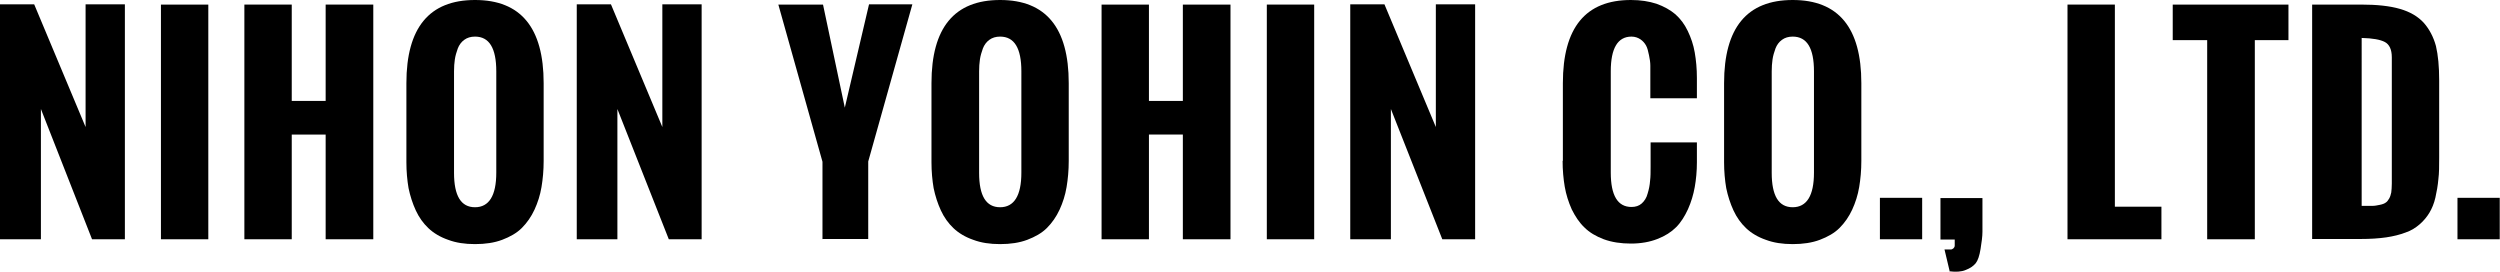 <?xml version="1.0" encoding="UTF-8"?>
<svg id="_レイヤー_2" data-name="レイヤー 2" xmlns="http://www.w3.org/2000/svg" viewBox="0 0 92.89 10.09">
  <g id="_レイヤー_1-2" data-name="レイヤー 1">
    <g>
      <path d="M0,8.89V.16H1.27l1.91,4.56V.16h1.46V8.89h-1.22L1.52,4.05v4.84H0Z"/>
      <path d="M5.98,8.89V.17h1.76V8.89h-1.76Z"/>
      <path d="M9.08,8.89V.17h1.76V3.75h1.26V.17h1.77V8.89h-1.77v-3.89h-1.26v3.89h-1.76Z"/>
      <path d="M15.1,6.02V3.09c0-2.06,.85-3.09,2.55-3.09s2.55,1.03,2.55,3.09v2.89c0,.35-.03,.67-.08,.97-.05,.3-.14,.58-.26,.84-.12,.26-.28,.49-.47,.68-.19,.19-.44,.33-.73,.44-.29,.11-.63,.16-1.01,.16s-.71-.05-1-.16c-.29-.1-.54-.25-.73-.43-.19-.18-.35-.4-.47-.66-.12-.26-.21-.54-.27-.83-.05-.29-.08-.62-.08-.96Zm3.34,.4V2.65c0-.86-.26-1.29-.79-1.29-.16,0-.29,.04-.4,.12-.11,.08-.19,.19-.24,.32-.05,.14-.09,.27-.11,.41-.02,.13-.03,.28-.03,.44v3.77c0,.86,.26,1.28,.78,1.28s.79-.43,.79-1.28Z"/>
      <path d="M21.43,8.89V.16h1.27l1.91,4.56V.16h1.46V8.89h-1.22l-1.91-4.84v4.84h-1.52Z"/>
      <path d="M30.56,8.89v-2.88L28.92,.17h1.66l.81,3.83c.1-.42,.25-1.06,.45-1.92s.35-1.5,.45-1.92h1.61l-1.64,5.84v2.88h-1.71Z"/>
      <path d="M34.61,6.02V3.09c0-2.06,.85-3.09,2.55-3.09s2.55,1.03,2.55,3.09v2.89c0,.35-.03,.67-.08,.97-.05,.3-.14,.58-.26,.84s-.28,.49-.47,.68c-.19,.19-.44,.33-.73,.44-.29,.11-.63,.16-1.01,.16s-.71-.05-1-.16c-.29-.1-.54-.25-.73-.43-.19-.18-.35-.4-.47-.66-.12-.26-.21-.54-.27-.83-.05-.29-.08-.62-.08-.96Zm3.34,.4V2.65c0-.86-.26-1.29-.79-1.29-.16,0-.29,.04-.4,.12-.11,.08-.19,.19-.24,.32-.05,.14-.09,.27-.11,.41s-.03,.28-.03,.44v3.77c0,.86,.26,1.28,.78,1.28s.79-.43,.79-1.28Z"/>
      <path d="M40.93,8.89V.17h1.76V3.75h1.26V.17h1.77V8.89h-1.77v-3.89h-1.26v3.89h-1.76Z"/>
      <path d="M47.07,8.89V.17h1.76V8.89h-1.76Z"/>
      <path d="M50.17,8.89V.16h1.27l1.91,4.56V.16h1.46V8.89h-1.22l-1.91-4.84v4.84h-1.52Z"/>
      <path d="M58.07,5.98V3.09c0-2.06,.84-3.09,2.53-3.09,.36,0,.67,.05,.95,.14,.28,.1,.51,.23,.7,.39,.19,.17,.34,.37,.46,.62,.12,.25,.21,.51,.26,.8s.08,.6,.08,.95v.75h-1.73v-.8c0-.16,0-.29,0-.41s-.02-.25-.05-.39c-.03-.15-.06-.27-.11-.36-.05-.09-.12-.17-.21-.23-.09-.06-.2-.1-.33-.1-.51,0-.77,.43-.77,1.29v3.76c0,.86,.26,1.28,.77,1.28,.15,0,.28-.04,.38-.13,.1-.09,.18-.21,.22-.37,.05-.16,.08-.32,.09-.47,.02-.15,.02-.33,.02-.53v-.9h1.72v.74c0,.33-.03,.64-.08,.92-.05,.28-.13,.55-.25,.82-.12,.26-.26,.49-.44,.67-.18,.18-.41,.33-.7,.44-.28,.11-.61,.17-.98,.17s-.71-.05-1.01-.16c-.29-.11-.53-.25-.72-.44-.19-.18-.34-.41-.47-.67-.12-.27-.21-.55-.26-.84-.05-.29-.08-.62-.08-.97Z"/>
      <path d="M64.06,6.02V3.09c0-2.06,.85-3.09,2.55-3.09s2.55,1.03,2.55,3.09v2.89c0,.35-.03,.67-.08,.97-.05,.3-.14,.58-.26,.84s-.28,.49-.47,.68c-.19,.19-.44,.33-.73,.44-.29,.11-.63,.16-1.01,.16s-.71-.05-1-.16c-.29-.1-.54-.25-.73-.43-.19-.18-.35-.4-.47-.66-.12-.26-.21-.54-.27-.83-.05-.29-.08-.62-.08-.96Zm3.34,.4V2.65c0-.86-.26-1.29-.79-1.29-.16,0-.29,.04-.4,.12-.11,.08-.19,.19-.24,.32-.05,.14-.09,.27-.11,.41s-.03,.28-.03,.44v3.77c0,.86,.26,1.28,.78,1.28s.79-.43,.79-1.28Z"/>
      <path d="M69.85,8.89v-1.54h1.57v1.54h-1.57Z"/>
      <path d="M72.44,10.07l-.19-.8h.07c.08,0,.14,0,.17,0,.03,0,.06-.02,.09-.04,.03-.03,.05-.06,.05-.11,0-.05,0-.12,0-.22h-.53v-1.54h1.56v.43c0,.37,0,.65,0,.82,0,.18-.03,.39-.07,.64s-.1,.43-.18,.53-.21,.19-.37,.25c-.16,.07-.37,.08-.61,.05Z"/>
      <path d="M76.82,8.89V.17h1.76V7.68h1.73v1.21h-3.5Z"/>
      <path d="M82.01,8.89V1.49h-1.28V.17h4.3V1.49h-1.25v7.4h-1.76Z"/>
      <path d="M85.91,8.89V.17h1.82c.58,0,1.06,.05,1.44,.16,.38,.11,.67,.28,.89,.52,.21,.24,.36,.53,.45,.86,.08,.34,.12,.76,.12,1.28v2.86c0,.31,0,.58-.03,.81-.02,.23-.06,.46-.11,.68-.05,.22-.13,.41-.22,.56-.09,.15-.21,.3-.36,.43-.15,.13-.32,.24-.53,.31-.21,.08-.45,.14-.72,.18-.28,.04-.59,.06-.95,.06h-1.8Zm1.83-1.24c.17,0,.3,0,.4,0,.1,0,.19-.02,.29-.04,.1-.02,.17-.05,.21-.08,.05-.03,.09-.08,.13-.15s.06-.14,.08-.23c.01-.09,.02-.2,.02-.33V2.13c0-.29-.09-.48-.26-.57-.17-.09-.46-.14-.86-.15V7.66Z"/>
      <path d="M91.31,8.89v-1.54h1.57v1.54h-1.57Z"/>
    </g>
  </g>
</svg>